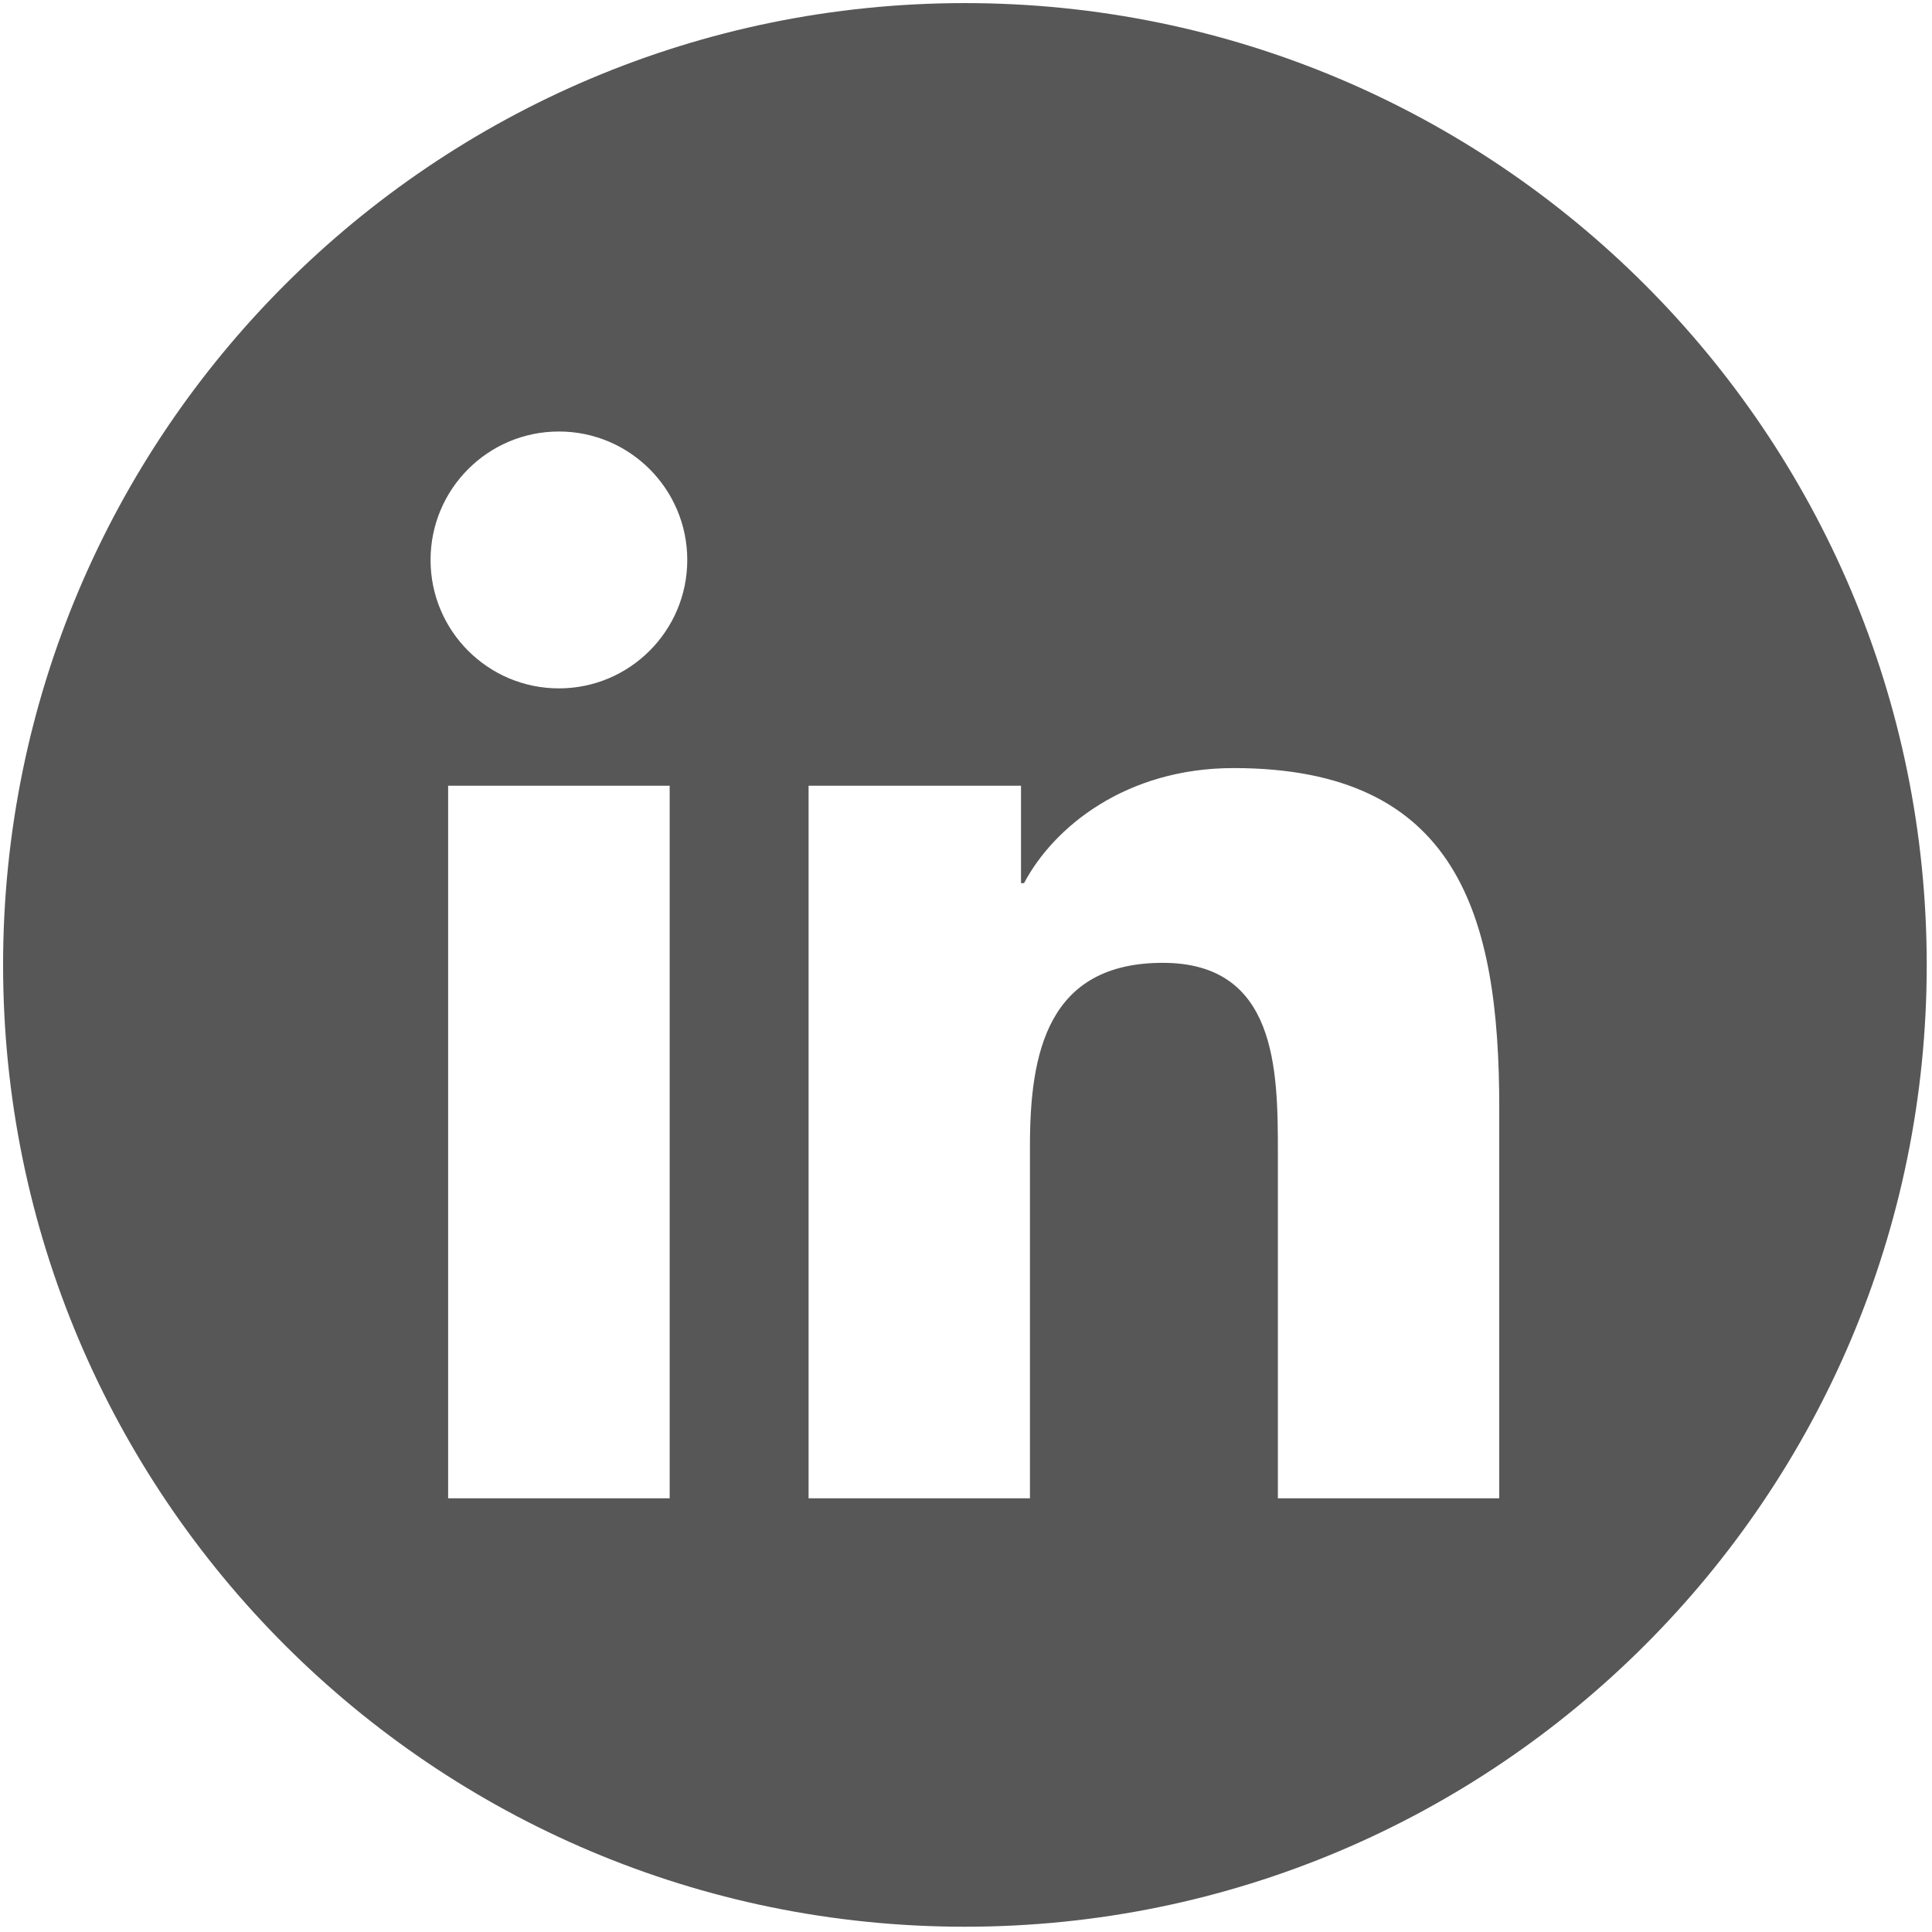 <svg width="254" height="254" viewBox="0 0 254 254" fill="none" xmlns="http://www.w3.org/2000/svg">
<path d="M126.857 0.407C57.02 0.407 0.406 57.02 0.406 126.857C0.406 196.694 57.02 253.307 126.857 253.307C196.694 253.307 253.307 196.694 253.307 126.857C253.307 57.02 196.694 0.407 126.857 0.407ZM88.042 196.983H58.916V103.301H88.042V196.983ZM73.481 90.501C64.151 90.501 56.606 82.936 56.606 73.621C56.606 64.298 64.151 56.73 73.481 56.73C82.79 56.73 90.355 64.295 90.355 73.621C90.355 82.936 82.787 90.501 73.481 90.501ZM197.107 196.983H168.003V151.425C168.003 140.558 167.815 126.584 152.872 126.584C137.72 126.584 135.407 138.428 135.407 150.643V196.983H106.304V103.301H134.233V116.111H134.629C138.515 108.743 148.016 100.979 162.178 100.979C191.664 100.979 197.107 120.377 197.107 145.602V196.983Z" fill="#575757"/>
</svg>
